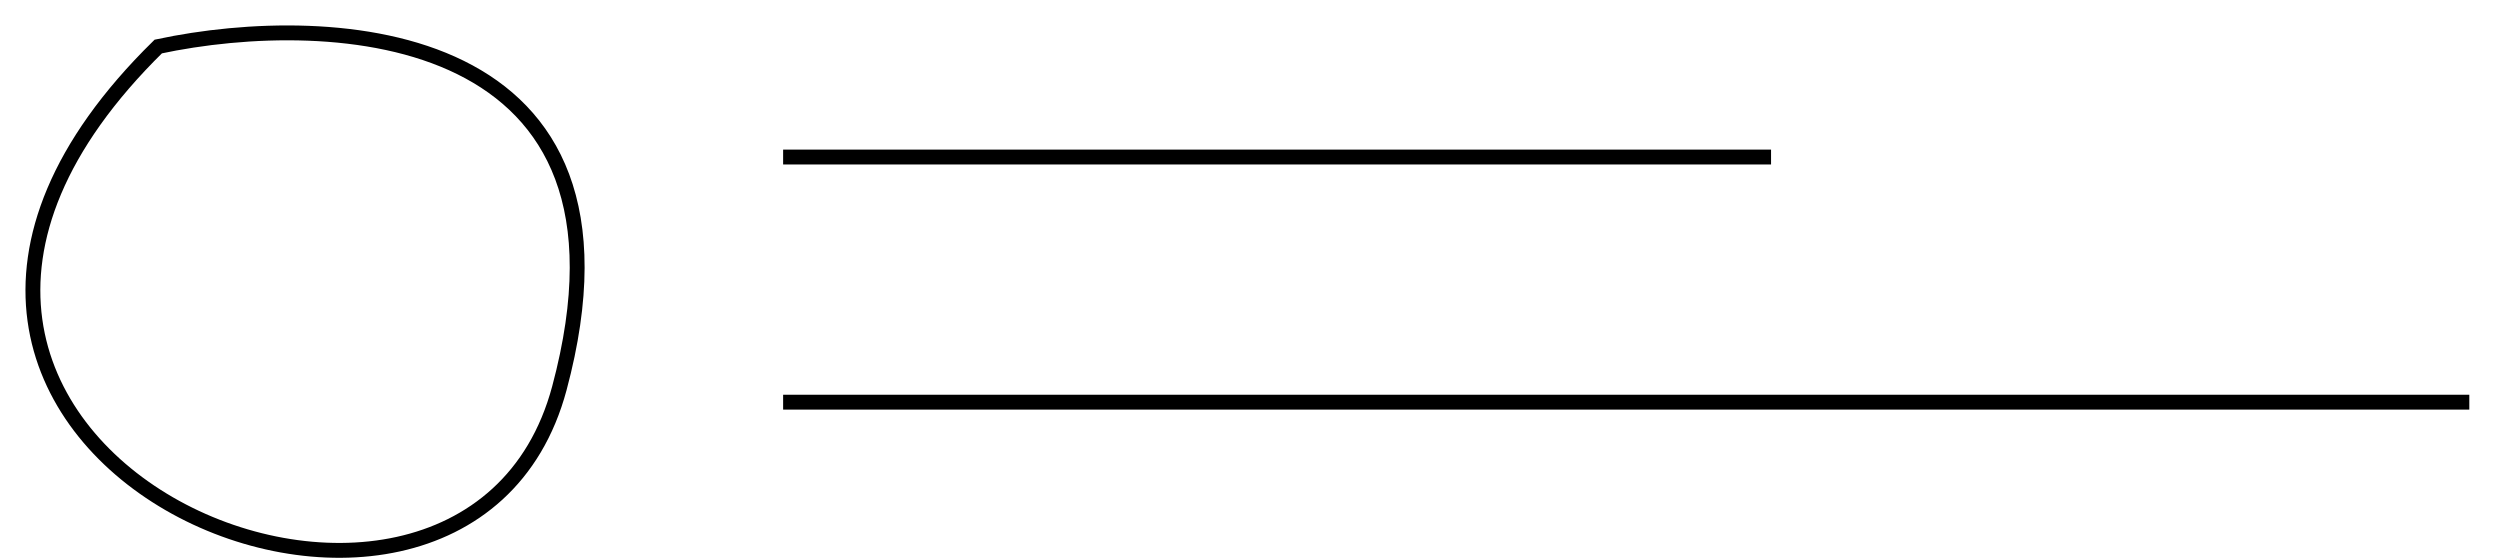 <?xml version="1.0" encoding="utf-8"?>
<svg xmlns="http://www.w3.org/2000/svg" fill="none" height="100%" overflow="visible" preserveAspectRatio="none" style="display: block;" viewBox="0 0 76 17" width="100%">
<g id="Group 34924">
<path d="M23.807 4.774H53.84M23.807 12.226H75.067" id="Vector 54" stroke="black" stroke-width="0.452"/>
<path d="M4.811 1.414C10.106 0.285 19.958 0.782 17.005 11.802C14.052 22.821 -7.609 13.608 4.811 1.414Z" id="Vector 53" stroke="black" stroke-width="0.452"/>
</g>
</svg>
